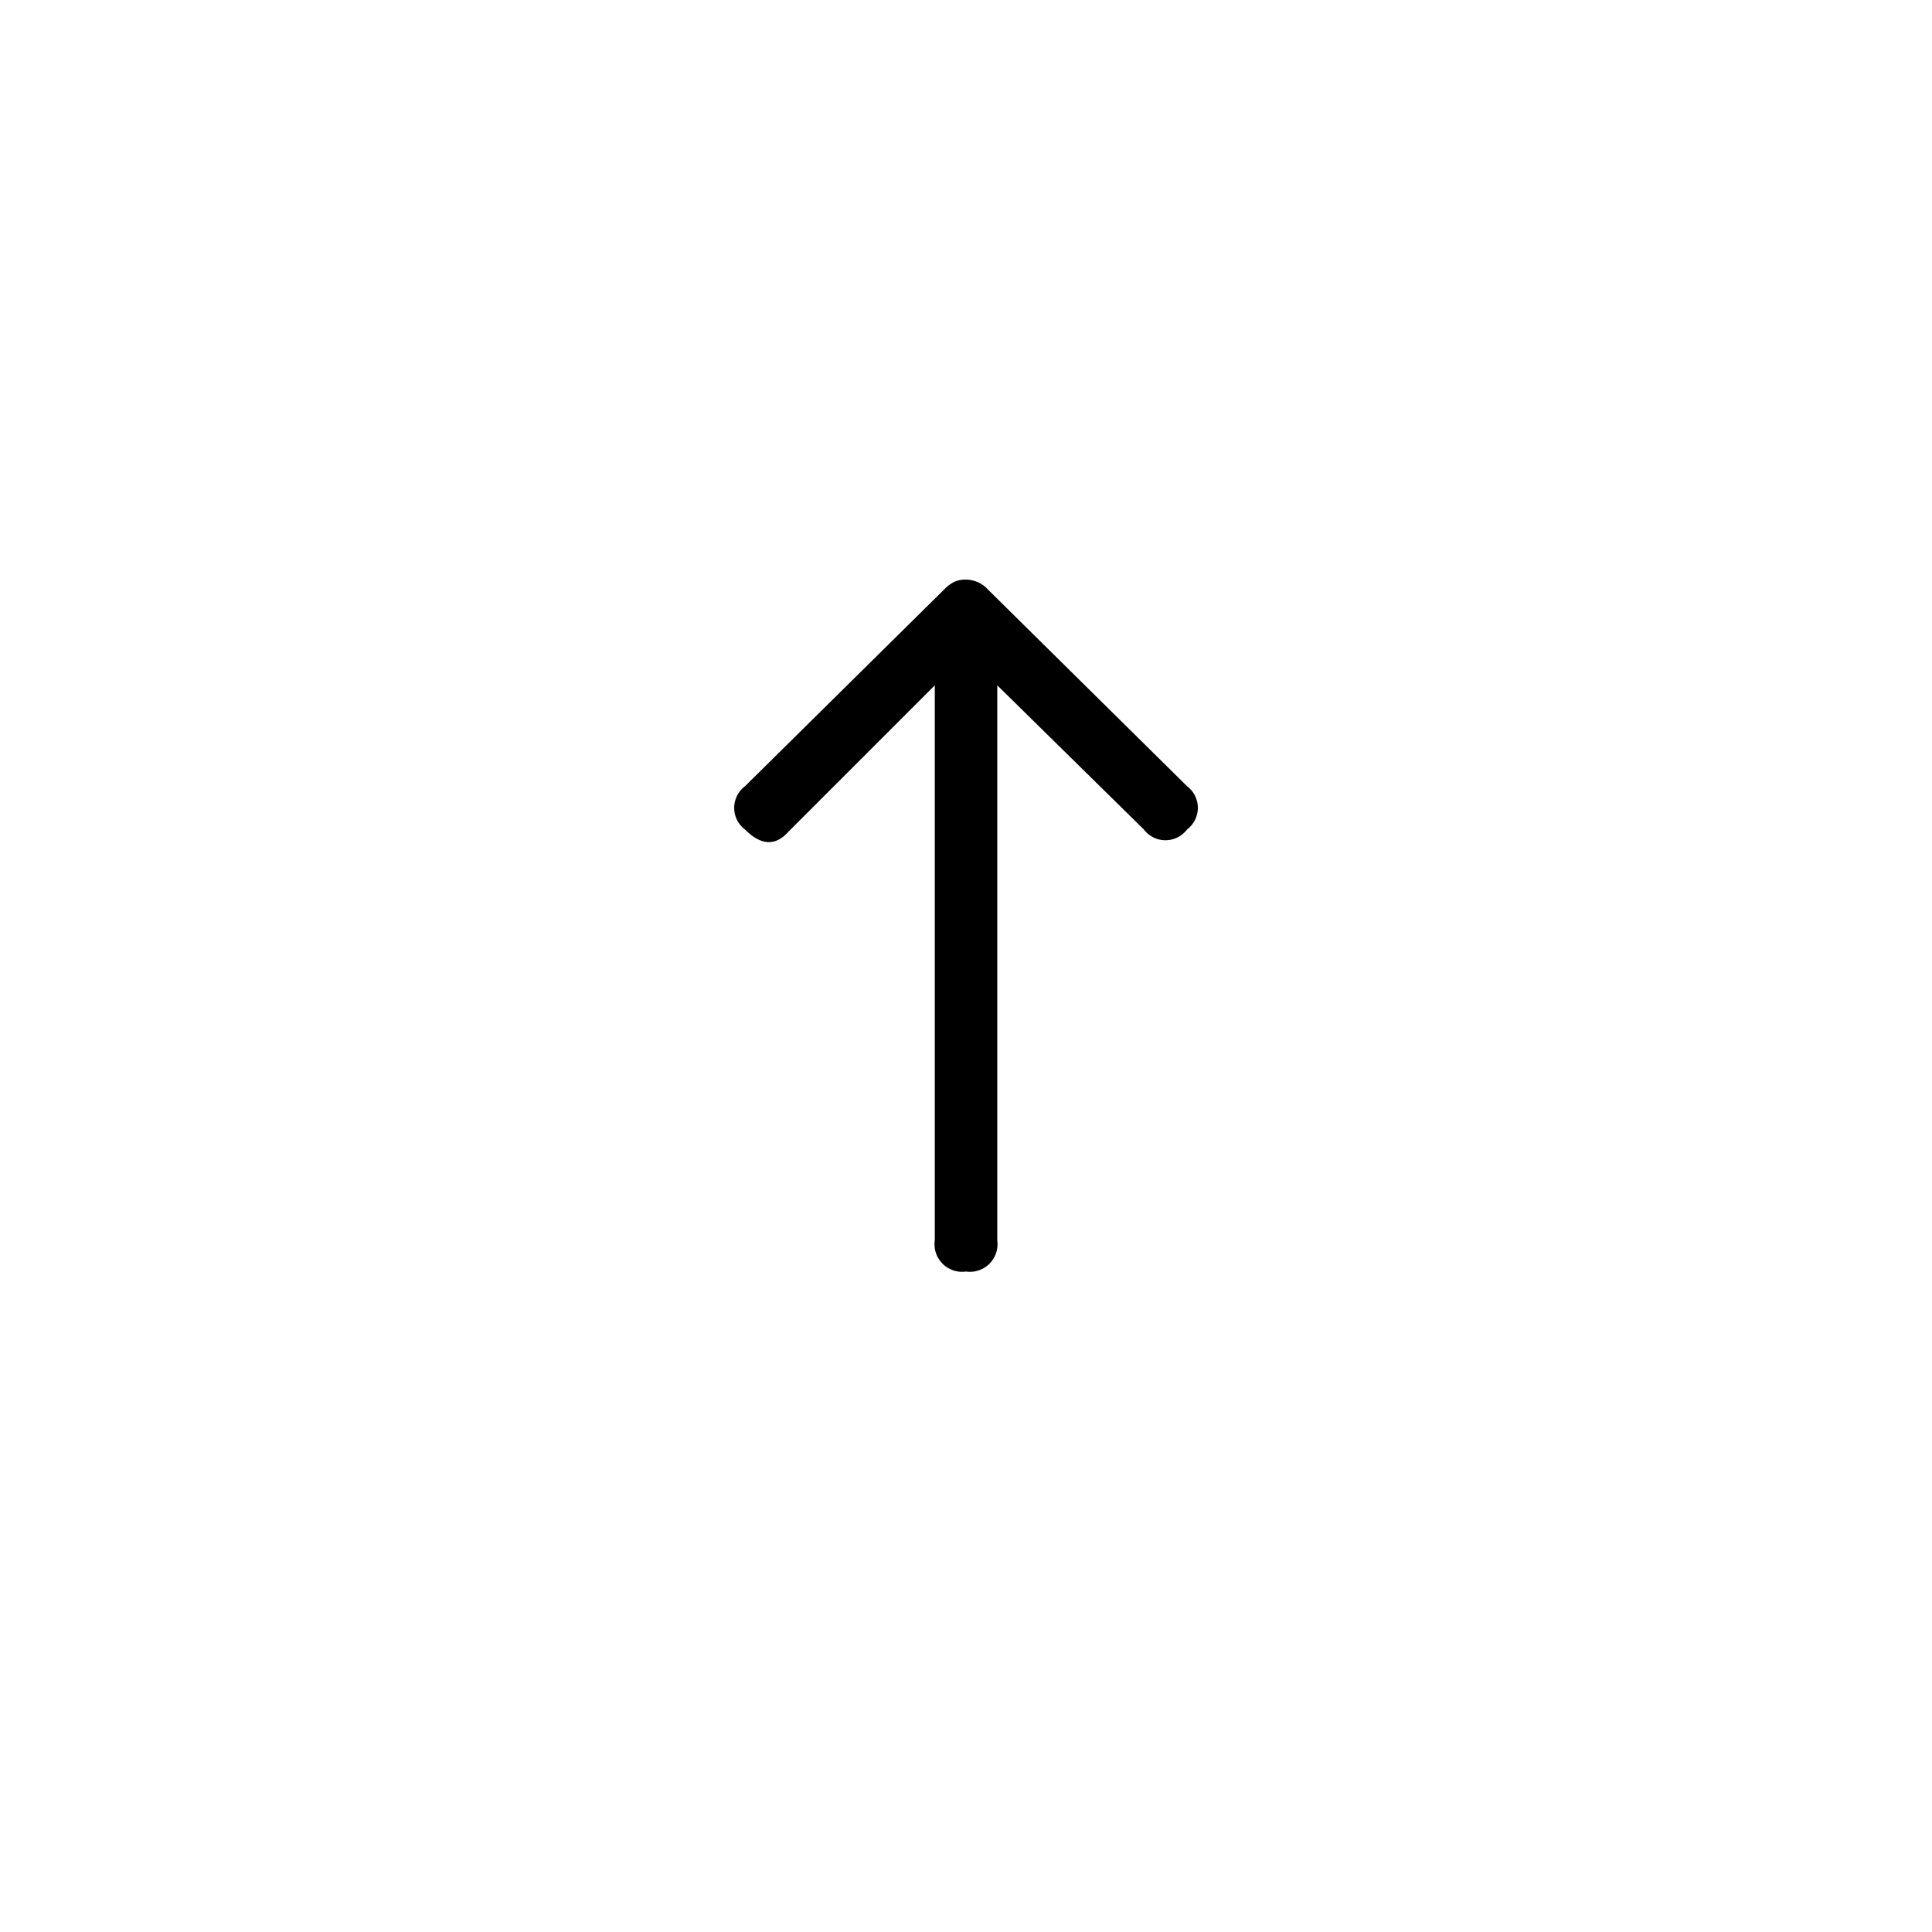 <svg xmlns="http://www.w3.org/2000/svg" width="50" height="50" viewBox="0 0 50 50"><g transform="translate(-1316 -717)"><g transform="translate(52 -5792)"><rect width="50" height="50" transform="translate(1264 6509)" fill="#fff"/><path d="M11.721,5.347a.7.7,0,0,1,0,1.119.7.7,0,0,1-1.119,0L6.809,2.736V17.1A.714.714,0,0,1,6,17.907a.714.714,0,0,1-.808-.808V2.736L1.4,6.529Q.9,7.088.28,6.467a.7.7,0,0,1,0-1.119L5.441.249A.974.974,0,0,1,5.689.062.692.692,0,0,1,6,0a.773.773,0,0,1,.56.249Zm.249,15.545" transform="translate(1283 6524)"/></g></g></svg>